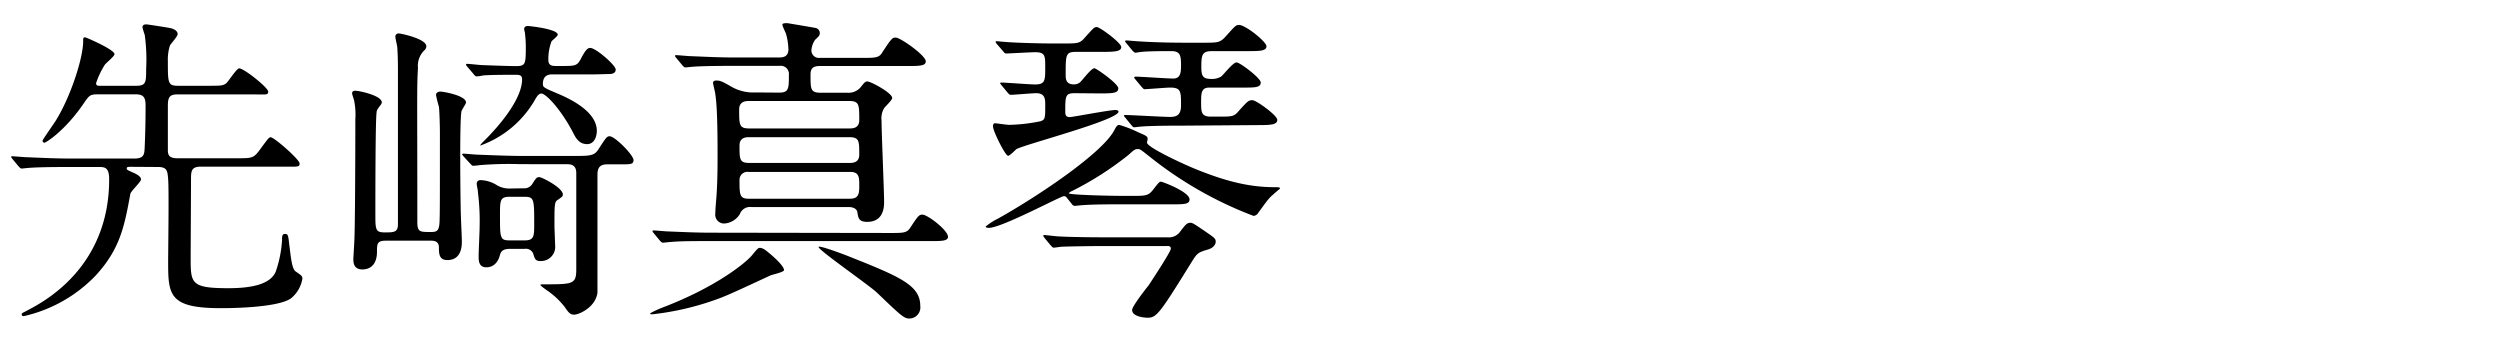 <svg xmlns="http://www.w3.org/2000/svg" width="431.91" height="59.03" viewBox="0 0 431.91 59.03"><path d="M22.63 28.82c-.45 0-.73 0-.73.27s.11.28 1.23.79c.61.27 1.23.66 1.23 1.11s-1.79 2.06-1.84 2.51c-1 5.36-1.68 9.43-6 14.11a24.72 24.72 0 01-12.38 7c-.12 0-.39 0-.39-.28s.11-.22 1.22-.83c2.62-1.4 13.89-7.31 13.89-22.53 0-2-.72-2.12-1.73-2.12H12c-4.9 0-6.52.11-7.08.16-.17 0-1 .11-1.17.11s-.28-.11-.5-.33l-1.09-1.31c-.22-.28-.22-.28-.22-.39S2 27 2.1 27c.39 0 2.12.16 2.46.16 2.73.11 5 .23 7.64.23h11c1.67 0 1.73-.73 1.79-1.79.11-2.45.16-4.85.16-7.3 0-1.18-.16-2-1.62-2h-6.59c-1.4 0-1.51.16-2.51 1.61-3.24 4.75-6.53 6.75-6.75 6.75a.35.35 0 01-.33-.33c0-.22 1.89-2.85 2.23-3.4C12.2 16.77 14.37 10 14.37 7.12c0-.5 0-.67.34-.67.16 0 5.07 2.12 5.07 2.9 0 .39-1.5 1.56-1.67 1.84a14.12 14.12 0 00-1.51 3.18c0 .45.34.45.62.45h6.35c1.68 0 1.68-.67 1.68-2.9A30.82 30.82 0 0025 6a10.55 10.55 0 01-.39-1.29c0-.39.33-.5.67-.5.17 0 3.85.56 4.24.67.72.17 1.17.56 1.17 1s-1.23 1.73-1.34 2a8.16 8.16 0 00-.35 2.7c0 3.79 0 4.24 1.79 4.24h4.74c2.73 0 3 0 3.57-.45.39-.33 1.78-2.56 2.23-2.56.83 0 5 3.34 5 4s-.28.5-2.79.5H30.77C29.1 16.27 29 17 29 18.5V26c0 1.06.56 1.34 1.67 1.34h10.25c2.62 0 2.9 0 4-1.51 1.39-1.9 1.56-2.12 1.84-2.12.61 0 5 3.85 5 4.52s-.28.56-2.85.56H34.62C33 28.82 33 29.65 33 31.1c0 2.12-.06 11.49-.06 13.39 0 4.46 0 5.3 6.53 5.3 4.18 0 7.19-.73 8.14-2.79a20 20 0 001.12-5.58c0-.56 0-1 .5-1s.56.16.73 1.73c.27 2.06.44 4.29 1.11 4.74 1.06.72 1.17.83 1.17 1.28a5.56 5.56 0 01-2 3.4c-2.45 1.67-11.1 1.67-12.1 1.67-8.93 0-9.09-2.28-9.09-8 0-2.23.16-12.27 0-14.27-.11-1.4-.16-2.12-1.73-2.12zm46.12-16.46c0-2.34-.06-3.34-.11-4.12 0-.28-.34-1.62-.34-1.9a.55.55 0 01.62-.56c.28 0 4.74.89 4.74 2.23a1 1 0 01-.28.62 3.73 3.73 0 00-1.17 3.12c-.21 3.25-.11 5.58-.11 26.6 0 1.73.44 1.73 2.23 1.73.72 0 1.34 0 1.5-.89.17-.56.17-1.45.17-16.19 0-1-.06-3.68-.17-4.57a20.35 20.35 0 01-.5-2c0-.45.39-.61.78-.61s4.4.66 4.4 1.89c0 .22-.72 1.23-.78 1.51-.22.83-.22 7-.22 8.25 0 2.23.05 7.75.11 9.65.11 3.07.17 3.85.17 4.57s0 3.24-2.51 3.24c-1.4 0-1.45-1.06-1.45-2.18s-.89-1.17-1.4-1.17h-7.74c-1.56 0-1.56.56-1.56 1.9 0 3-2.07 3.07-2.51 3.07-1.51 0-1.57-1.18-1.57-1.73s.06-1 .17-3.24c.11-2.06.17-12.94.17-21a11.87 11.87 0 00-.17-3c0-.22-.39-1.23-.39-1.45 0-.45.39-.45.56-.45.72 0 4.57.84 4.57 2a.72.72 0 01-.11.33c-.67.89-.78 1.06-.78 1.39-.22.84-.22 15.23-.22 17.68 0 2.63.05 3.07 1.61 3.07s2.29 0 2.29-1.39zm21.14 16a60.94 60.94 0 00-7 .17 10.2 10.2 0 01-1.17.11c-.17 0-.28-.17-.5-.39L80.07 27c-.17-.23-.22-.28-.22-.34s.05-.11.22-.11c.39 0 2.07.17 2.46.17 2.73.11 5.63.22 7.64.22h9.31c2.45 0 3.18-.06 3.85-1.06 1.34-2.06 1.5-2.34 2-2.34.89 0 4.12 3.23 4.12 4.13 0 .72-.55.72-1.95.72H105c-.89 0-1.78.17-1.78 1.73v20.45c-.34 2.56-3.24 3.79-4 3.79-.61 0-.89-.17-1.67-1.34a13.45 13.45 0 00-3.12-2.9c-.62-.45-1.06-.78-1.06-.89s.27-.11.5-.11c5.13 0 5.69 0 5.69-2.62V29.88c0-1.51-1.12-1.51-1.62-1.51zm-9.15-16.83a.82.82 0 01-.22-.34c0-.11 0-.16.17-.16.44 0 2.28.22 2.67.22 1.45.05 4.52.17 5.75.17 1.73 0 1.73-.34 1.73-3.63a20.48 20.48 0 00-.17-2.23 2.64 2.64 0 01-.11-.56c0-.39.33-.51.61-.51S96.36 5 96.36 6c0 .22-.89.94-1.06 1.11a8.45 8.45 0 00-.56 3.29c0 1 .78 1 1.39 1H97c2.28 0 2.67 0 3.29-1.12.78-1.51 1.17-2 1.67-2 1 0 4.41 3 4.41 3.73s-.78.78-1.12.78c-.5 0-1.78.06-2.56.06h-7.28c-.73 0-1.62.22-1.62 1.67 0 .56.22.67 2.62 1.68s6.7 3.18 6.7 6.41c0 .89-.39 2.29-1.68 2.29s-1.89-.9-2.43-2c-2.23-4.23-4.74-6.74-5.47-6.74-.44 0-.72.44-1 .89A17.79 17.79 0 0183 25.14c-.17 0 .45-.62.5-.67 3.13-3.07 6.7-7.53 6.7-10.77 0-.78-.56-.78-1.23-.78-.89 0-4.07 0-5.47.11a7.67 7.67 0 01-1.17.17c-.16 0-.39-.22-.5-.39zm9.65 21a1.64 1.64 0 001.61-.81c.61-.95.72-1.12 1.17-1.12s4.07 1.84 4.07 3c0 .33-.11.39-.89.94-.56.34-.56.79-.56 4.47 0 .5.11 2.78.11 3.29a2.46 2.46 0 01-2.5 2.8c-.89 0-1-.33-1.28-1.28a1.36 1.36 0 00-1.51-.82h-2.56c-1.4 0-1.56.67-1.68 1.06-.55 2.12-2.06 2.12-2.34 2.12-1.28 0-1.34-1.06-1.34-1.9s.17-4.29.17-5.07a38.42 38.42 0 00-.28-5.86c0-.5-.22-1.28-.22-1.61s.22-.62.67-.62a5.57 5.57 0 012.84.89 4.2 4.2 0 002.23.56zm.28 9c1.62 0 1.62-.78 1.62-2.84 0-4.19 0-4.69-1.62-4.69H88c-1.62 0-1.62.67-1.62 3.13 0 4 0 4.4 1.68 4.4zm44.78 5.13c0 .39-2.17.78-2.51 1-5.41 2.51-7 3.24-8.42 3.79a47.94 47.94 0 01-11.82 2.85c-.11 0-.39 0-.39-.11s1.06-.62 2-1c9.42-3.57 14.55-7.81 15.61-9.09s1.06-1.28 1.45-1.28a1.94 1.94 0 01.78.33c.79.56 3.3 2.68 3.3 3.51zm18.3-6.41c2.39 0 2.95 0 3.57-1 1.28-1.95 1.45-2.17 2.06-2.17.84 0 4.4 2.67 4.4 3.84 0 .73-1.17.73-3 .73h-38c-3.13 0-5.36 0-7.09.17-.16 0-1 .11-1.17.11s-.28-.11-.5-.34l-1.06-1.28c-.22-.28-.22-.28-.22-.39s0-.11.17-.11c.39 0 2.12.17 2.45.17 2.73.11 5 .22 7.64.22zM134.62 16c1.67 0 1.67-.72 1.67-3.06a1.41 1.41 0 00-1.62-1.56h-8c-4.91 0-6.52.11-7.08.16-.17 0-1 .11-1.17.11s-.28-.11-.5-.33l-1.06-1.28c-.23-.28-.23-.28-.23-.39s.06-.12.17-.12c.39 0 2.12.17 2.45.17 2.74.11 5.08.23 7.64.23h7.65c.55 0 1.67 0 1.67-1.4a11.06 11.06 0 00-.37-2.53c-.05-.28-.67-1.45-.67-1.73s.51-.27.83-.27c.11 0 4.69.78 4.91.83a.9.9 0 01.72.84c0 .39 0 .45-.83 1.23a3.69 3.69 0 00-.62 1.84 1.3 1.3 0 001.46 1.26h7.25c2.4 0 3 0 3.57-1 1.51-2.29 1.68-2.51 2.29-2.51.78 0 5.19 3.06 5.19 4.12 0 .79-1.17.79-3 .79H141.7c-1.12 0-1.67.33-1.67 1.44 0 2.63 0 3.18 1.78 3.18h4.57a2.74 2.74 0 002.4-1.06c.56-.72.73-.89 1.06-.89.62 0 4.3 2 4.3 2.85 0 .39-1.23 1.5-1.4 1.78a3.39 3.39 0 00-.44 2.12c0 2.23.44 12.05.44 14.06 0 .72 0 3.45-2.9 3.45-1.45 0-1.56-.61-1.73-1.73-.11-.55-.78-.83-1.45-.83h-16.84a1.87 1.87 0 00-2 1.22 3.42 3.42 0 01-2.62 1.62 1.52 1.52 0 01-1.62-1.73c0-.44.06-1.22.12-2 .22-2.4.27-5.14.27-7.7s0-8.65-.39-10.88c0-.33-.39-1.67-.39-2s.39-.39.56-.39c.73 0 1.12.22 2.79 1.17a7.57 7.57 0 004 .89zm-5.19 1.45c-.5 0-1.73 0-1.73 1.45 0 2.68 0 3.29 1.73 3.29h17.29c.56 0 1.73 0 1.73-1.45 0-2.62 0-3.29-1.73-3.29zm.06 6.25c-.56 0-1.73 0-1.73 1.45 0 2.4 0 3 1.73 3h17.23c.56 0 1.73 0 1.73-1.45 0-2.34 0-3-1.73-3zm-.17 6a1.37 1.37 0 00-1.56 1.39c0 2.51 0 3.24 1.56 3.24h17.57c1.56 0 1.56-1.06 1.56-2.35s0-2.28-1.56-2.28zm16.84 14.4c9.26 3.68 12.83 5.13 12.83 8.75a1.92 1.92 0 01-1.9 2.18c-.89 0-1.39-.45-5.57-4.46-1.34-1.29-10.32-7.48-10.1-7.92.17-.28 4.13 1.22 4.74 1.45zm49.43-10.26c2.23 0 2.78 0 3.57-1 1-1.28 1.11-1.45 1.45-1.45.16 0 4.9 1.73 4.9 3.07 0 .84-1 .84-3 .84h-8.59c-2.23 0-5.13 0-7.08.16-.17 0-1 .11-1.17.11a.66.66 0 01-.5-.33l-.9-1.12a.52.52 0 00-.5-.22c-.56 0-10.71 5.47-12.94 5.47 0 0-.55 0-.55-.23a10.9 10.9 0 012.17-1.39c7.36-4.13 18.29-11.55 20.13-15.39.23-.39.39-.78.79-.78a20.24 20.24 0 013.29 1.28c1.45.61 1.61.72 1.61 1.17 0 .11-.11.5-.11.61 0 .73 5.3 3.29 8.42 4.58 5.64 2.28 9.54 3.12 13.72 3.12.5 0 .84 0 .84.22 0 .06-1.06.89-1.12 1-.83.67-1.11 1.12-2.62 3.18a1.06 1.06 0 01-.83.56 66.21 66.21 0 01-17.35-9.76c-2-1.56-2.17-1.79-2.62-1.79s-.67.11-1.56.95a54.8 54.8 0 01-9.83 6.3c-.05 0-.56.28-.56.39 0 .28 6.86.45 9.54.45zm-9.93-17.74c-1.62 0-1.62.5-1.62 3.23 0 .51.11.9.78.9.45 0 6.86-1.23 7.92-1.23.11 0 .5.06.5.28 0 1.45-15.89 5.58-17.62 6.47-.22.17-1.17 1.17-1.45 1.17-.5 0-2.62-4.29-2.62-5.08 0-.55.28-.55.44-.55 0 0 2 .28 2.4.28a29.75 29.75 0 005.36-.62c.83-.28.83-.56.83-2.79 0-1 0-2.06-1.56-2.06-.67 0-3.85.28-4.4.28-.23 0-.28-.11-.51-.34l-1.06-1.28c-.16-.22-.27-.33-.27-.39s.16-.11.22-.11c.67 0 4.91.33 5.85.33 1.73 0 1.73-.72 1.73-2.95 0-2 0-2.62-1.73-2.62-.72 0-4.57.22-5 .22-.22 0-.33-.11-.5-.33l-1.06-1.23a.89.89 0 01-.28-.45c0-.11.12-.11.23-.11s1.06.11 1.28.11c1.78.17 6.3.28 8.09.28h2.17c2.34 0 2.79 0 3.63-1 1.5-1.68 1.67-1.84 2.06-1.84.56 0 4.24 2.73 4.24 3.45s-.95.84-3 .84H186c-1.89 0-1.89.39-1.89 4 0 .56 0 1.62 1.39 1.62a1.62 1.62 0 001.12-.39c.39-.34 1.89-2.4 2.45-2.4.34 0 4.13 2.68 4.13 3.46s-.73.89-3 .89zM201.72 41a2.38 2.38 0 002.18-1c.94-1.23 1.17-1.51 1.78-1.51.34 0 .61.17 2.73 1.62 1.45 1 1.62 1.12 1.62 1.67 0 .23-.17 1-1.39 1.34-1.73.51-1.84.67-2.79 2.18-5.36 8.64-6 9.59-7.53 9.59-.73 0-2.73-.22-2.73-1.34 0-.61 2.17-3.4 2.84-4.24.11-.16 3.85-5.8 3.85-6.35s-.56-.45-.89-.45h-11.1c-1.79 0-5.41.06-6.81.11-.16 0-1.28.17-1.45.17s-.28-.17-.5-.39l-1.06-1.28c-.17-.23-.22-.28-.22-.4s.11-.11.17-.11c.39 0 2.06.23 2.45.23 1.62.11 5.69.16 7.7.16zm2.4-19.29c-1.28 0-5.08 0-7 .16-.17 0-1 .12-1.17.12s-.28-.12-.5-.39l-1.06-1.29c-.22-.28-.22-.28-.22-.33s.11-.11.16-.11c1.12 0 6.58.33 7.81.33s1.9-.39 1.9-2c0-2.4 0-3.07-1.9-3.07-.61 0-3.9.28-4.41.28-.16 0-.22-.11-.44-.33l-1.12-1.34c-.22-.28-.22-.28-.22-.34s.11-.16.22-.16c.9 0 5.47.33 6.53.33 1.34 0 1.34-1.23 1.34-2.4 0-1.73-.23-2.34-1.73-2.34-1.06 0-4.3 0-5.36.17-.11 0-.67.11-.78.11s-.27-.11-.5-.34l-1.06-1.28c-.22-.28-.22-.28-.22-.39s.11-.11.17-.11c.33 0 2.06.17 2.45.17 1.62.11 4.52.22 7.64.22h3.24c2.62 0 2.9 0 4-1.23 1.45-1.61 1.61-1.84 2.17-1.84 1.12 0 4.74 2.9 4.74 3.68s-1 .84-3 .84h-6.36c-1.73 0-1.89.61-1.89 2.62 0 1.34.05 2.18 1.56 2.18a3.15 3.15 0 001.84-.39c.39-.28 2.06-2.46 2.67-2.46s4.19 2.73 4.19 3.46c0 .89-.95.89-3 .89h-5.91c-1.39 0-1.39 1.06-1.39 2.51 0 1.67 0 2.51 1.67 2.51h1.23c2.5 0 2.78 0 3.62-1 1.51-1.67 1.67-1.84 2.34-1.84s4.3 2.62 4.3 3.4-.95.9-3 .9z"/></svg>